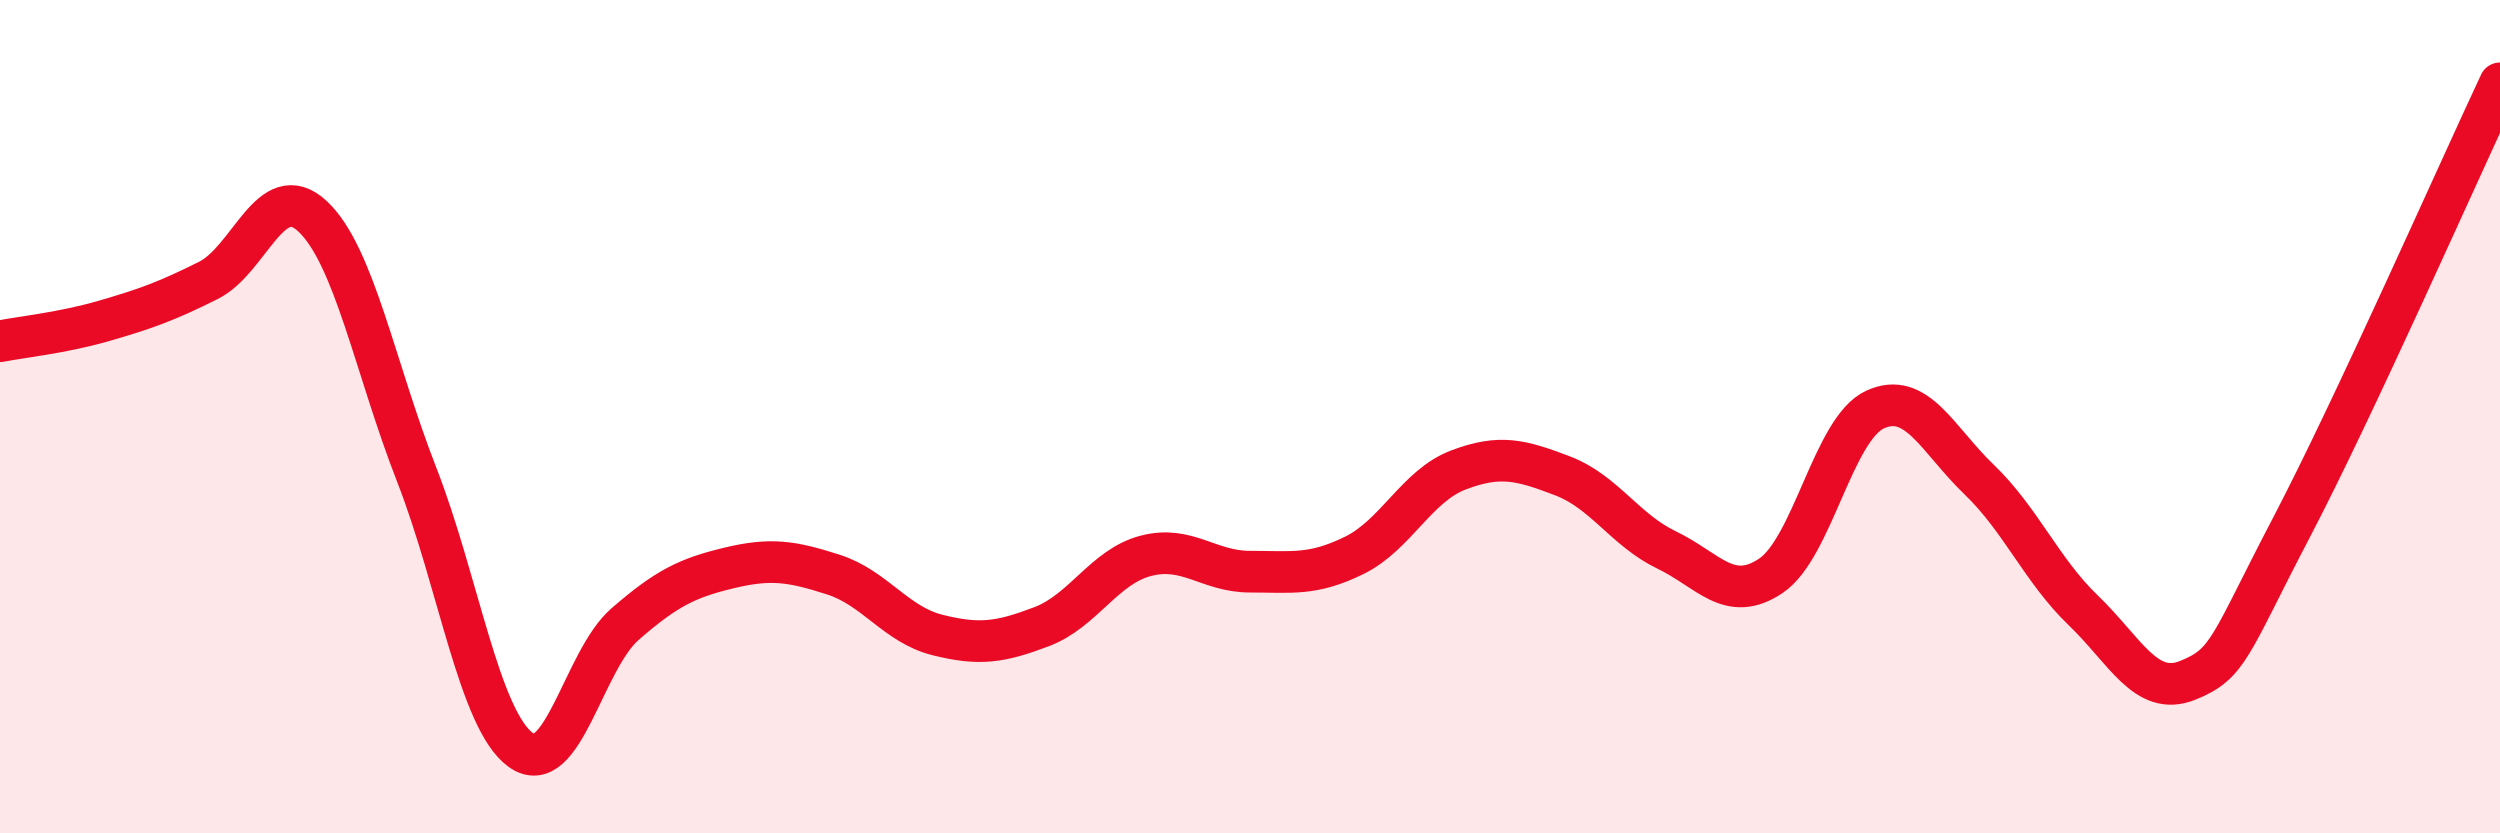 
    <svg width="60" height="20" viewBox="0 0 60 20" xmlns="http://www.w3.org/2000/svg">
      <path
        d="M 0,8.19 C 0.5,8.09 1.5,7.99 2.5,7.7 C 3.5,7.41 4,7.23 5,6.73 C 6,6.23 6.5,4.26 7.5,5.19 C 8.5,6.12 9,8.83 10,11.39 C 11,13.95 11.5,17.28 12.5,18 C 13.5,18.72 14,15.85 15,14.98 C 16,14.11 16.5,13.87 17.5,13.63 C 18.5,13.39 19,13.47 20,13.79 C 21,14.11 21.5,14.99 22.5,15.24 C 23.5,15.49 24,15.42 25,15.04 C 26,14.66 26.5,13.6 27.5,13.34 C 28.5,13.08 29,13.72 30,13.72 C 31,13.72 31.5,13.82 32.5,13.33 C 33.5,12.84 34,11.66 35,11.28 C 36,10.9 36.5,11.04 37.5,11.42 C 38.5,11.8 39,12.72 40,13.2 C 41,13.68 41.5,14.49 42.5,13.82 C 43.5,13.15 44,10.29 45,9.83 C 46,9.37 46.5,10.55 47.5,11.51 C 48.5,12.47 49,13.69 50,14.65 C 51,15.61 51.5,16.73 52.5,16.33 C 53.5,15.93 53.5,15.52 55,12.65 C 56.5,9.78 59,4.13 60,2L60 20L0 20Z"
        fill="#EB0A25"
        opacity="0.1"
        stroke-linecap="round"
        stroke-linejoin="round"
      />
      <path
        d="M 0,8.19 C 0.5,8.09 1.5,7.99 2.5,7.7 C 3.5,7.41 4,7.23 5,6.73 C 6,6.23 6.5,4.26 7.5,5.19 C 8.5,6.12 9,8.83 10,11.39 C 11,13.95 11.5,17.28 12.5,18 C 13.5,18.72 14,15.85 15,14.98 C 16,14.11 16.5,13.87 17.5,13.63 C 18.5,13.39 19,13.47 20,13.79 C 21,14.11 21.5,14.99 22.5,15.24 C 23.5,15.49 24,15.42 25,15.04 C 26,14.66 26.5,13.6 27.5,13.34 C 28.5,13.08 29,13.72 30,13.72 C 31,13.72 31.5,13.82 32.5,13.33 C 33.5,12.84 34,11.66 35,11.28 C 36,10.9 36.5,11.04 37.5,11.42 C 38.5,11.8 39,12.72 40,13.2 C 41,13.68 41.5,14.49 42.5,13.82 C 43.5,13.15 44,10.29 45,9.83 C 46,9.37 46.5,10.55 47.5,11.51 C 48.5,12.47 49,13.69 50,14.65 C 51,15.61 51.5,16.73 52.5,16.33 C 53.5,15.93 53.5,15.52 55,12.65 C 56.5,9.78 59,4.13 60,2"
        stroke="#EB0A25"
        stroke-width="1"
        fill="none"
        stroke-linecap="round"
        stroke-linejoin="round"
      />
    </svg>
  